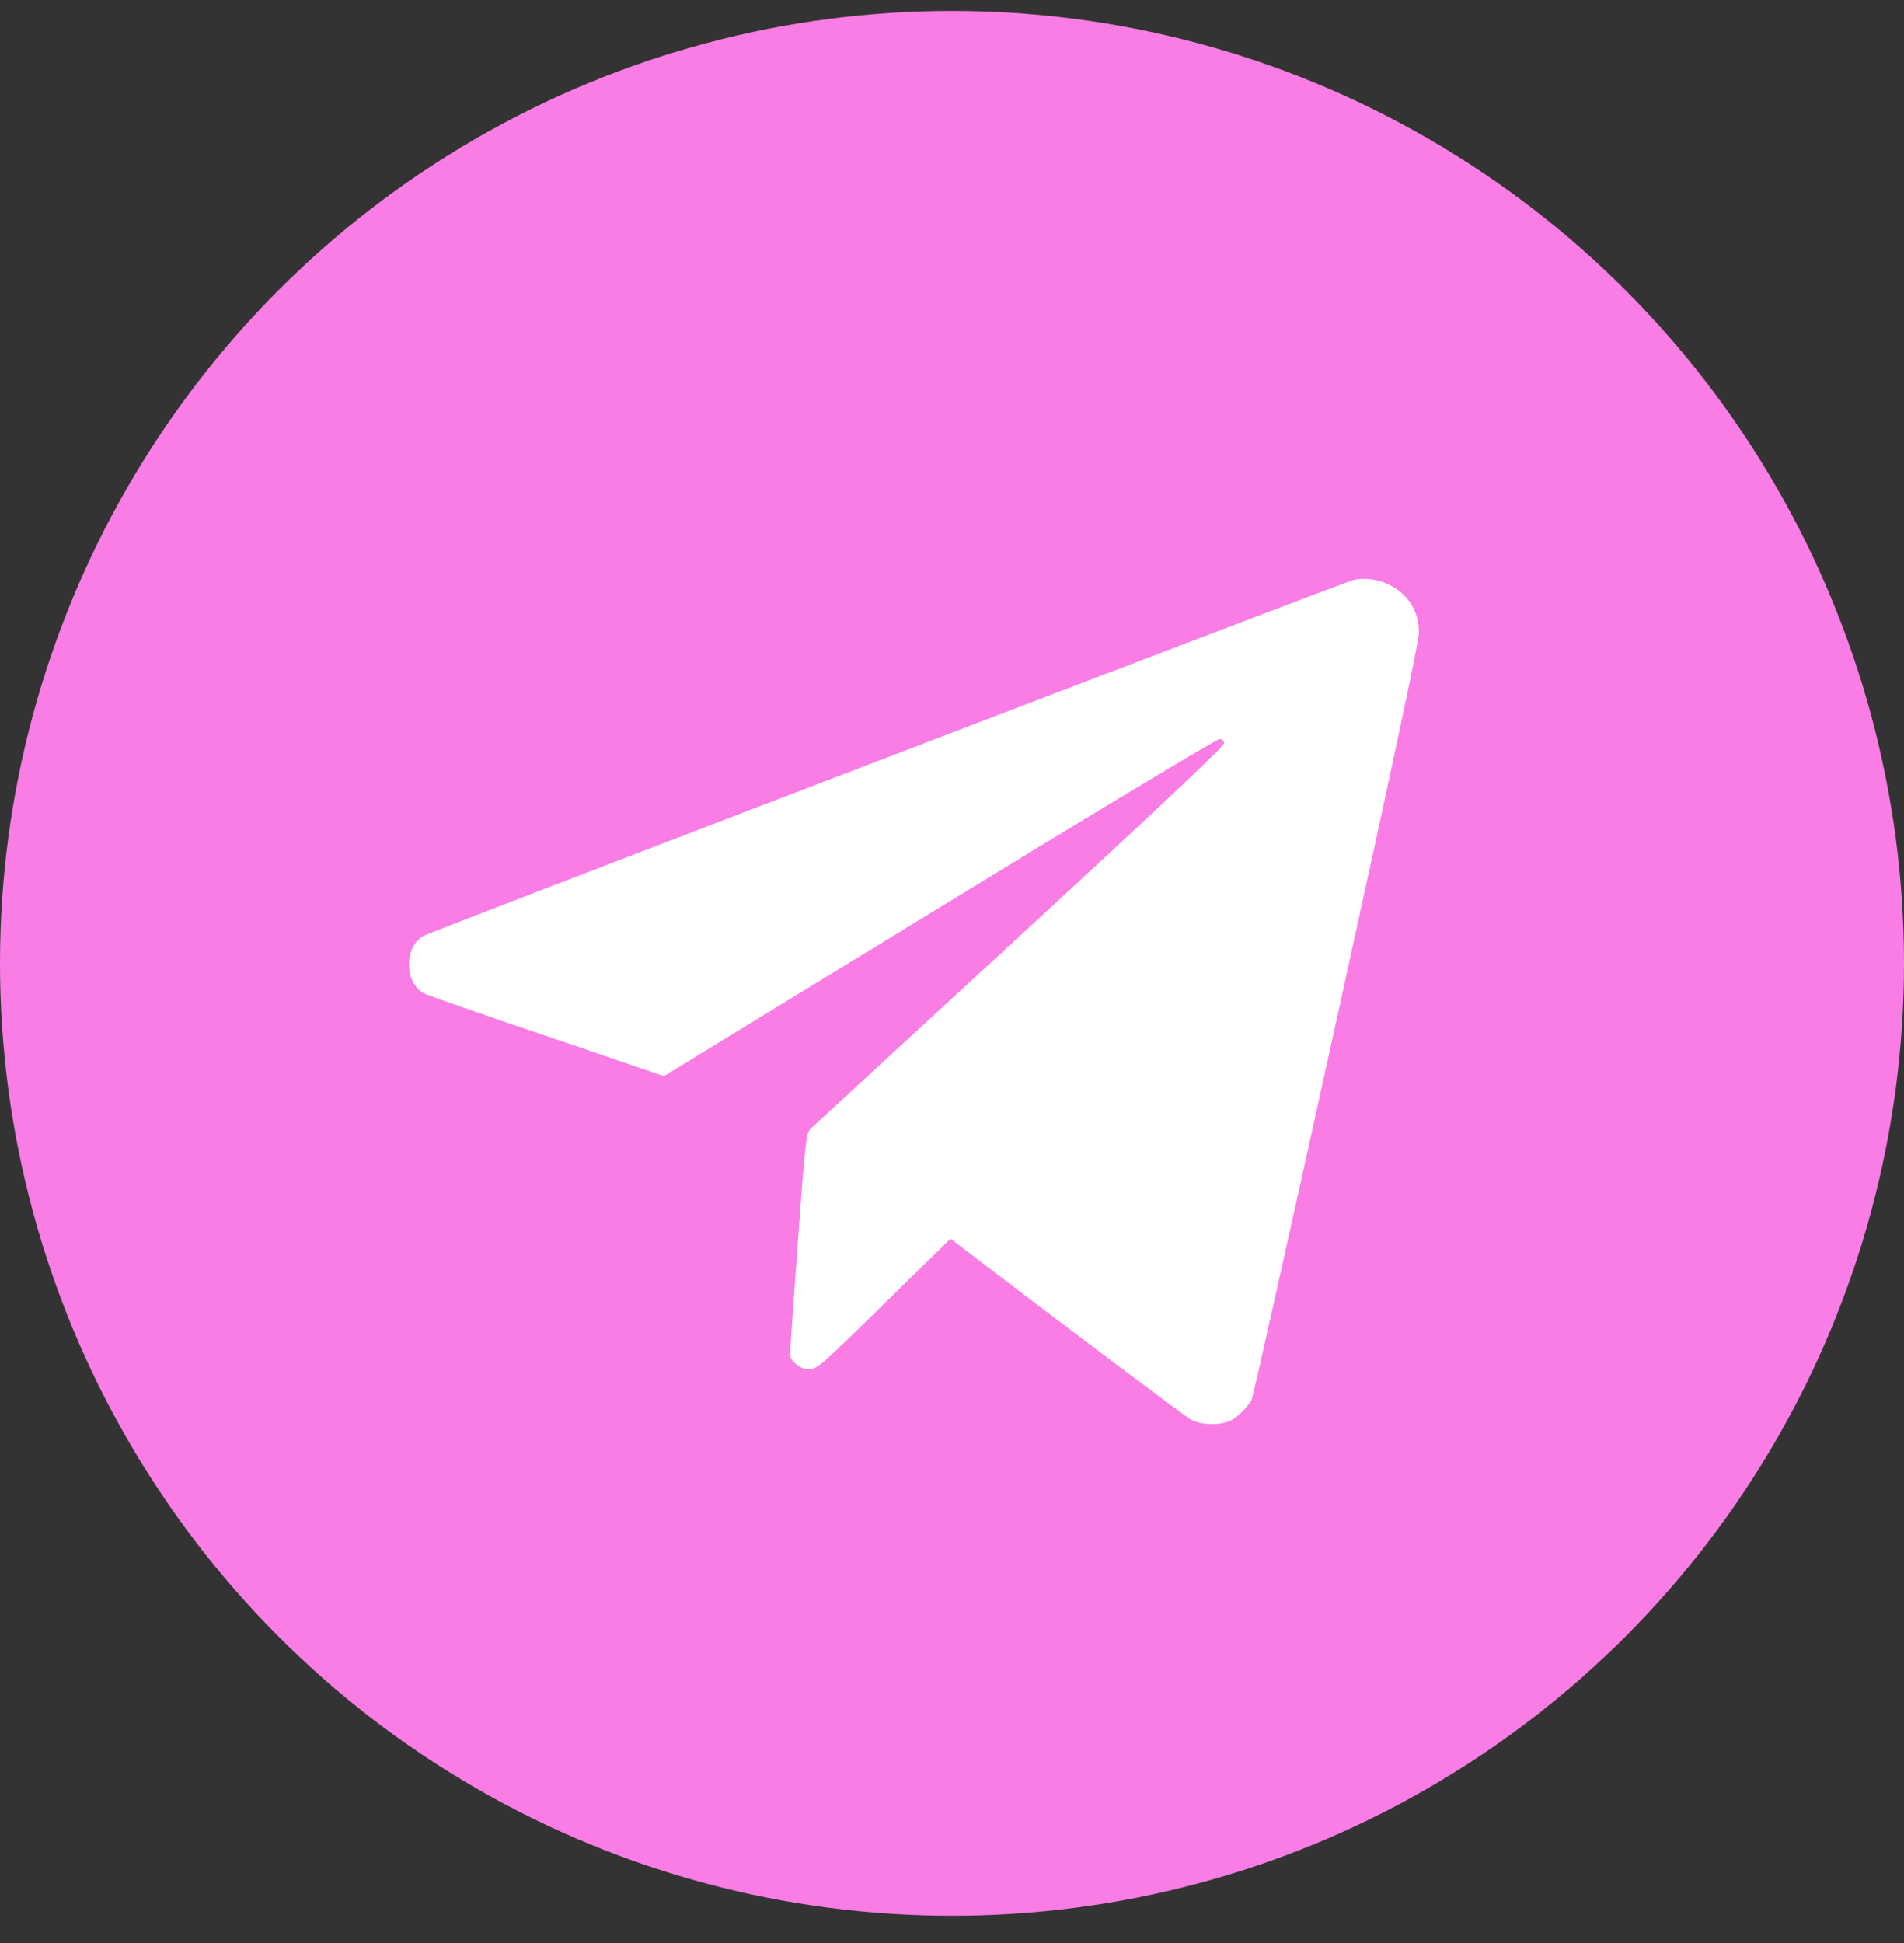 <?xml version="1.0" encoding="UTF-8"?> <svg xmlns="http://www.w3.org/2000/svg" width="50" height="51" viewBox="0 0 50 51" fill="none"><rect x="0" y="0" width="50" height="51" fill="#333333" stroke="none"/><circle cx="25" cy="25.286" r="25" fill="#F97DE4"></circle><path d="M35.527 15.228C35.284 15.287 11.405 24.421 11.138 24.557C10.605 24.829 10.605 25.8 11.144 26.079C11.233 26.126 12.689 26.635 14.376 27.203L17.436 28.245L24.67 23.823C28.642 21.39 31.951 19.401 32.022 19.401C32.099 19.395 32.141 19.431 32.141 19.514C32.141 19.591 30.436 21.201 26.772 24.575C23.818 27.292 21.343 29.571 21.278 29.636C21.172 29.749 21.142 29.98 20.953 32.59C20.84 34.153 20.746 35.479 20.746 35.538C20.746 35.727 21.012 35.941 21.249 35.941C21.45 35.941 21.574 35.834 23.214 34.224L24.96 32.513L25.683 33.064C27.837 34.709 31.081 37.148 31.265 37.255C31.513 37.409 32.064 37.42 32.324 37.284C32.514 37.184 32.774 36.923 32.869 36.74C32.904 36.675 33.905 32.194 35.095 26.789C36.61 19.898 37.261 16.85 37.261 16.607C37.261 16.193 37.119 15.861 36.841 15.595C36.498 15.269 35.965 15.121 35.527 15.228Z" fill="white"></path></svg> 